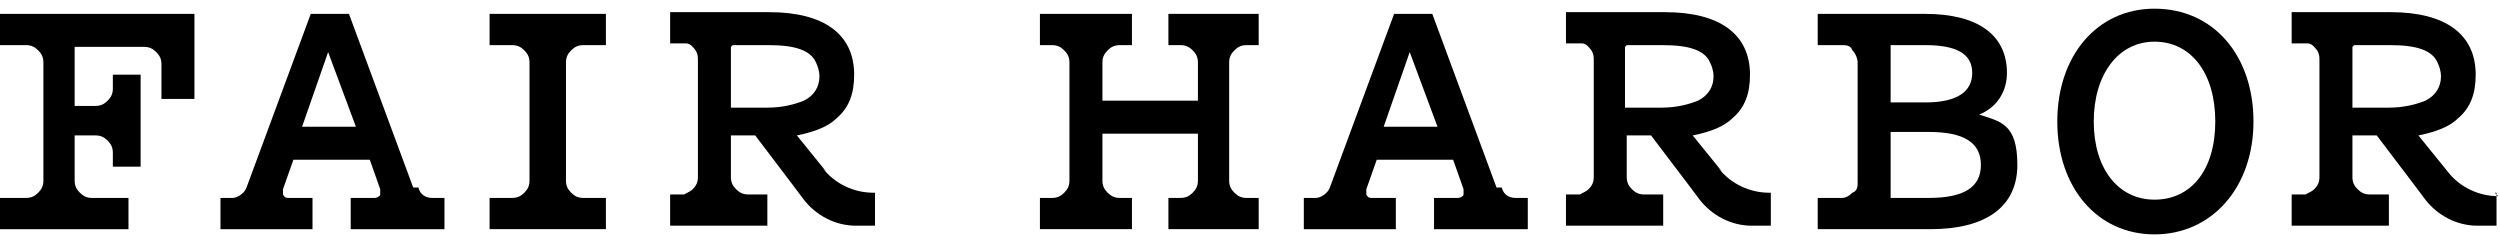 <?xml version="1.0" encoding="UTF-8"?>
<svg id="Layer_1" data-name="Layer 1" xmlns="http://www.w3.org/2000/svg" xmlns:xlink="http://www.w3.org/1999/xlink" version="1.1" viewBox="0 0 144 14">
  <defs>
    <style>
      .cls-1 {
        clip-path: url(#clippath);
      }

      .cls-2 {
        fill: none;
      }

      .cls-2, .cls-3 {
        stroke-width: 0px;
      }

      .cls-3 {
        fill: #000;
      }
    </style>
    <clipPath id="clippath">
      <rect class="cls-2" y=".5" width="144" height="13"/>
    </clipPath>
  </defs>
  <g class="cls-1">
    <g>
      <path class="cls-3" d="M0,2.6h1.5c.3,0,.5.1.7.3.2.2.3.4.3.7v6.8c0,.3-.1.5-.3.7-.2.2-.4.3-.7.3H0v1.8h7.4v-1.8h-2.1c-.3,0-.5-.1-.7-.3-.2-.2-.3-.4-.3-.7v-2.6h1.2c.3,0,.5.1.7.3.2.2.3.4.3.7v.8h1.6v-5.3h-1.6v.8c0,.3-.1.5-.3.7-.2.2-.4.3-.7.3h-1.2v-3.4h4c.3,0,.5.1.7.3.2.2.3.4.3.7v2h1.9V.8H0v1.8Z"/>
      <path class="cls-3" d="M23.8,10.8L20.1.8h0s-2.2,0-2.2,0l-3.7,10c-.1.3-.5.6-.8.6h-.7v1.8h5.3v-1.8h-1.4c-.1,0-.2,0-.3-.2,0-.1,0-.2,0-.3l.6-1.7h4.4l.6,1.7c0,.1,0,.2,0,.3,0,.1-.2.2-.3.2h-1.4v1.8h5.4v-1.8h-.7c-.4,0-.7-.2-.8-.6h0ZM20.5,7.3h-3.1l1.5-4.3,1.6,4.3Z"/>
      <path class="cls-3" d="M47.6,9.9l-1.7-2.1c1-.2,1.8-.5,2.3-1,.7-.6,1-1.4,1-2.5,0-2.3-1.7-3.6-4.9-3.6h-5.7v1.8h.6c0,0,.2,0,.3,0,.2,0,.3.1.4.2.2.2.3.4.3.7v6.8c0,.3-.1.5-.3.7-.1.1-.3.2-.5.3,0,0-.1,0-.2,0h-.6v1.8h5.6v-1.8h-1.1c-.3,0-.5-.1-.7-.3-.2-.2-.3-.4-.3-.7v-2.4h1.2c0,0,.1,0,.2,0h0l2.2,2.9.6.8c.7.9,1.8,1.5,3,1.5h1.1s0-1.9,0-1.9h-.1c-1.1,0-2.2-.5-2.9-1.4h0ZM42.2,2.6h2.1c1.5,0,2.4.3,2.7,1,.1.2.2.5.2.8,0,.6-.3,1.1-.9,1.4-.5.2-1.2.4-2.1.4h-2.1v-3.5Z"/>
      <path class="cls-3" d="M114,6.6c1-.4,1.6-1.3,1.6-2.4,0-2.2-1.7-3.4-4.7-3.4h-6.2v1.8h1.4c.2,0,.5,0,.6.3h0c.2.2.3.5.3.7v6.9c0,.2,0,.5-.3.6h0c-.2.2-.4.3-.6.3h-1.4v1.8h6.5c3.2,0,5-1.3,5-3.7s-1-2.5-2.2-2.9h0ZM108.9,7.6h2.2c2,0,3,.6,3,1.9s-1,1.9-3,1.9h-2.2v-3.7ZM110.9,5.9h-2v-3.3h2c1.8,0,2.7.5,2.7,1.6s-.9,1.7-2.7,1.7h0Z"/>
      <path class="cls-3" d="M86.2,10.8l-3.7-10h0s-2.2,0-2.2,0l-3.7,10c-.1.3-.5.6-.8.6h-.7v1.8h5.3v-1.8h-1.4c-.1,0-.2,0-.3-.2,0-.1,0-.2,0-.3l.6-1.7h4.4l.6,1.7c0,.1,0,.2,0,.3,0,.1-.2.2-.3.2h-1.4v1.8h5.4v-1.8h-.7c-.4,0-.7-.2-.8-.6h0ZM82.8,7.3h-3.1l1.5-4.3,1.6,4.3Z"/>
      <path class="cls-3" d="M67.3,2.6h.7c.3,0,.5.1.7.3.2.2.3.4.3.7v2.2h-5.5v-2.2c0-.3.1-.5.3-.7.2-.2.4-.3.7-.3h.7V.8h-5.3v1.8h.7c.3,0,.5.1.7.3.2.2.3.4.3.7v6.8c0,.3-.1.5-.3.7-.2.2-.4.3-.7.3h-.7v1.8h5.3v-1.8h-.7c-.3,0-.5-.1-.7-.3-.2-.2-.3-.4-.3-.7v-2.7h5.5v2.7c0,.3-.1.5-.3.7-.2.2-.4.3-.7.3h-.7v1.8h5.2v-1.8h-.7c-.3,0-.5-.1-.7-.3-.2-.2-.3-.4-.3-.7V3.6c0-.3.1-.5.3-.7.2-.2.4-.3.7-.3h.7V.8h-5.2v1.8Z"/>
      <path class="cls-3" d="M124.1.5c-3.3,0-5.6,2.7-5.6,6.5s2.3,6.5,5.6,6.5,5.7-2.7,5.7-6.5-2.3-6.5-5.7-6.5ZM124.1,11.5c-2.1,0-3.5-1.8-3.5-4.5s1.4-4.6,3.5-4.6,3.5,1.8,3.5,4.6-1.4,4.5-3.5,4.5Z"/>
      <path class="cls-3" d="M99.2,9.9l-1.7-2.1c1-.2,1.8-.5,2.3-1,.7-.6,1-1.4,1-2.5,0-2.3-1.7-3.6-4.9-3.6h-5.7v1.8h.6c0,0,.2,0,.3,0,.2,0,.3.1.4.2.2.2.3.4.3.7v6.8c0,.3-.1.5-.3.7-.1.1-.3.2-.5.3,0,0-.1,0-.2,0h-.6v1.8h5.6v-1.8h-1.1c-.3,0-.5-.1-.7-.3-.2-.2-.3-.4-.3-.7v-2.4h1.2c0,0,.1,0,.2,0h0l2.2,2.9.6.8c.7.9,1.8,1.5,3,1.5h1.1s0-1.9,0-1.9h-.1c-1.1,0-2.2-.5-2.9-1.4h0ZM93.7,2.6h2.1c1.5,0,2.4.3,2.7,1,.1.2.2.5.2.8,0,.6-.3,1.1-.9,1.4-.5.2-1.2.4-2.1.4h-2.1v-3.5Z"/>
      <path class="cls-3" d="M143.9,11.3c-1.1,0-2.2-.5-2.9-1.4l-1.7-2.1c1-.2,1.8-.5,2.3-1,.7-.6,1-1.4,1-2.5,0-2.3-1.7-3.6-4.9-3.6h-5.7v1.8h.6c0,0,.2,0,.3,0,.2,0,.3.1.4.2.2.2.3.4.3.7v6.8c0,.3-.1.5-.3.7-.1.1-.3.2-.5.3,0,0-.1,0-.2,0h-.6v1.8h5.6v-1.8h-1.1c-.3,0-.5-.1-.7-.3-.2-.2-.3-.4-.3-.7v-2.4h1.2c0,0,.1,0,.2,0h0l2.2,2.9.6.8c.7.9,1.8,1.5,3,1.5h1.1s0-1.9,0-1.9h-.1ZM135.6,2.6h2.1c1.5,0,2.4.3,2.7,1,.1.2.2.5.2.8,0,.6-.3,1.1-.9,1.4-.5.2-1.2.4-2.1.4h-2.1v-3.5Z"/>
      <path class="cls-3" d="M28.2,2.6h1.3c.3,0,.5.1.7.3.2.2.3.4.3.7v6.8c0,.3-.1.5-.3.7h0c-.2.2-.4.3-.7.3h-1.3v1.8h6.7v-1.8h-1.3c-.3,0-.5-.1-.7-.3-.2-.2-.3-.4-.3-.7V3.6c0-.3.1-.5.3-.7.2-.2.4-.3.7-.3h1.3V.8h-6.7v1.8Z"/>
    </g>
  </g>
</svg>